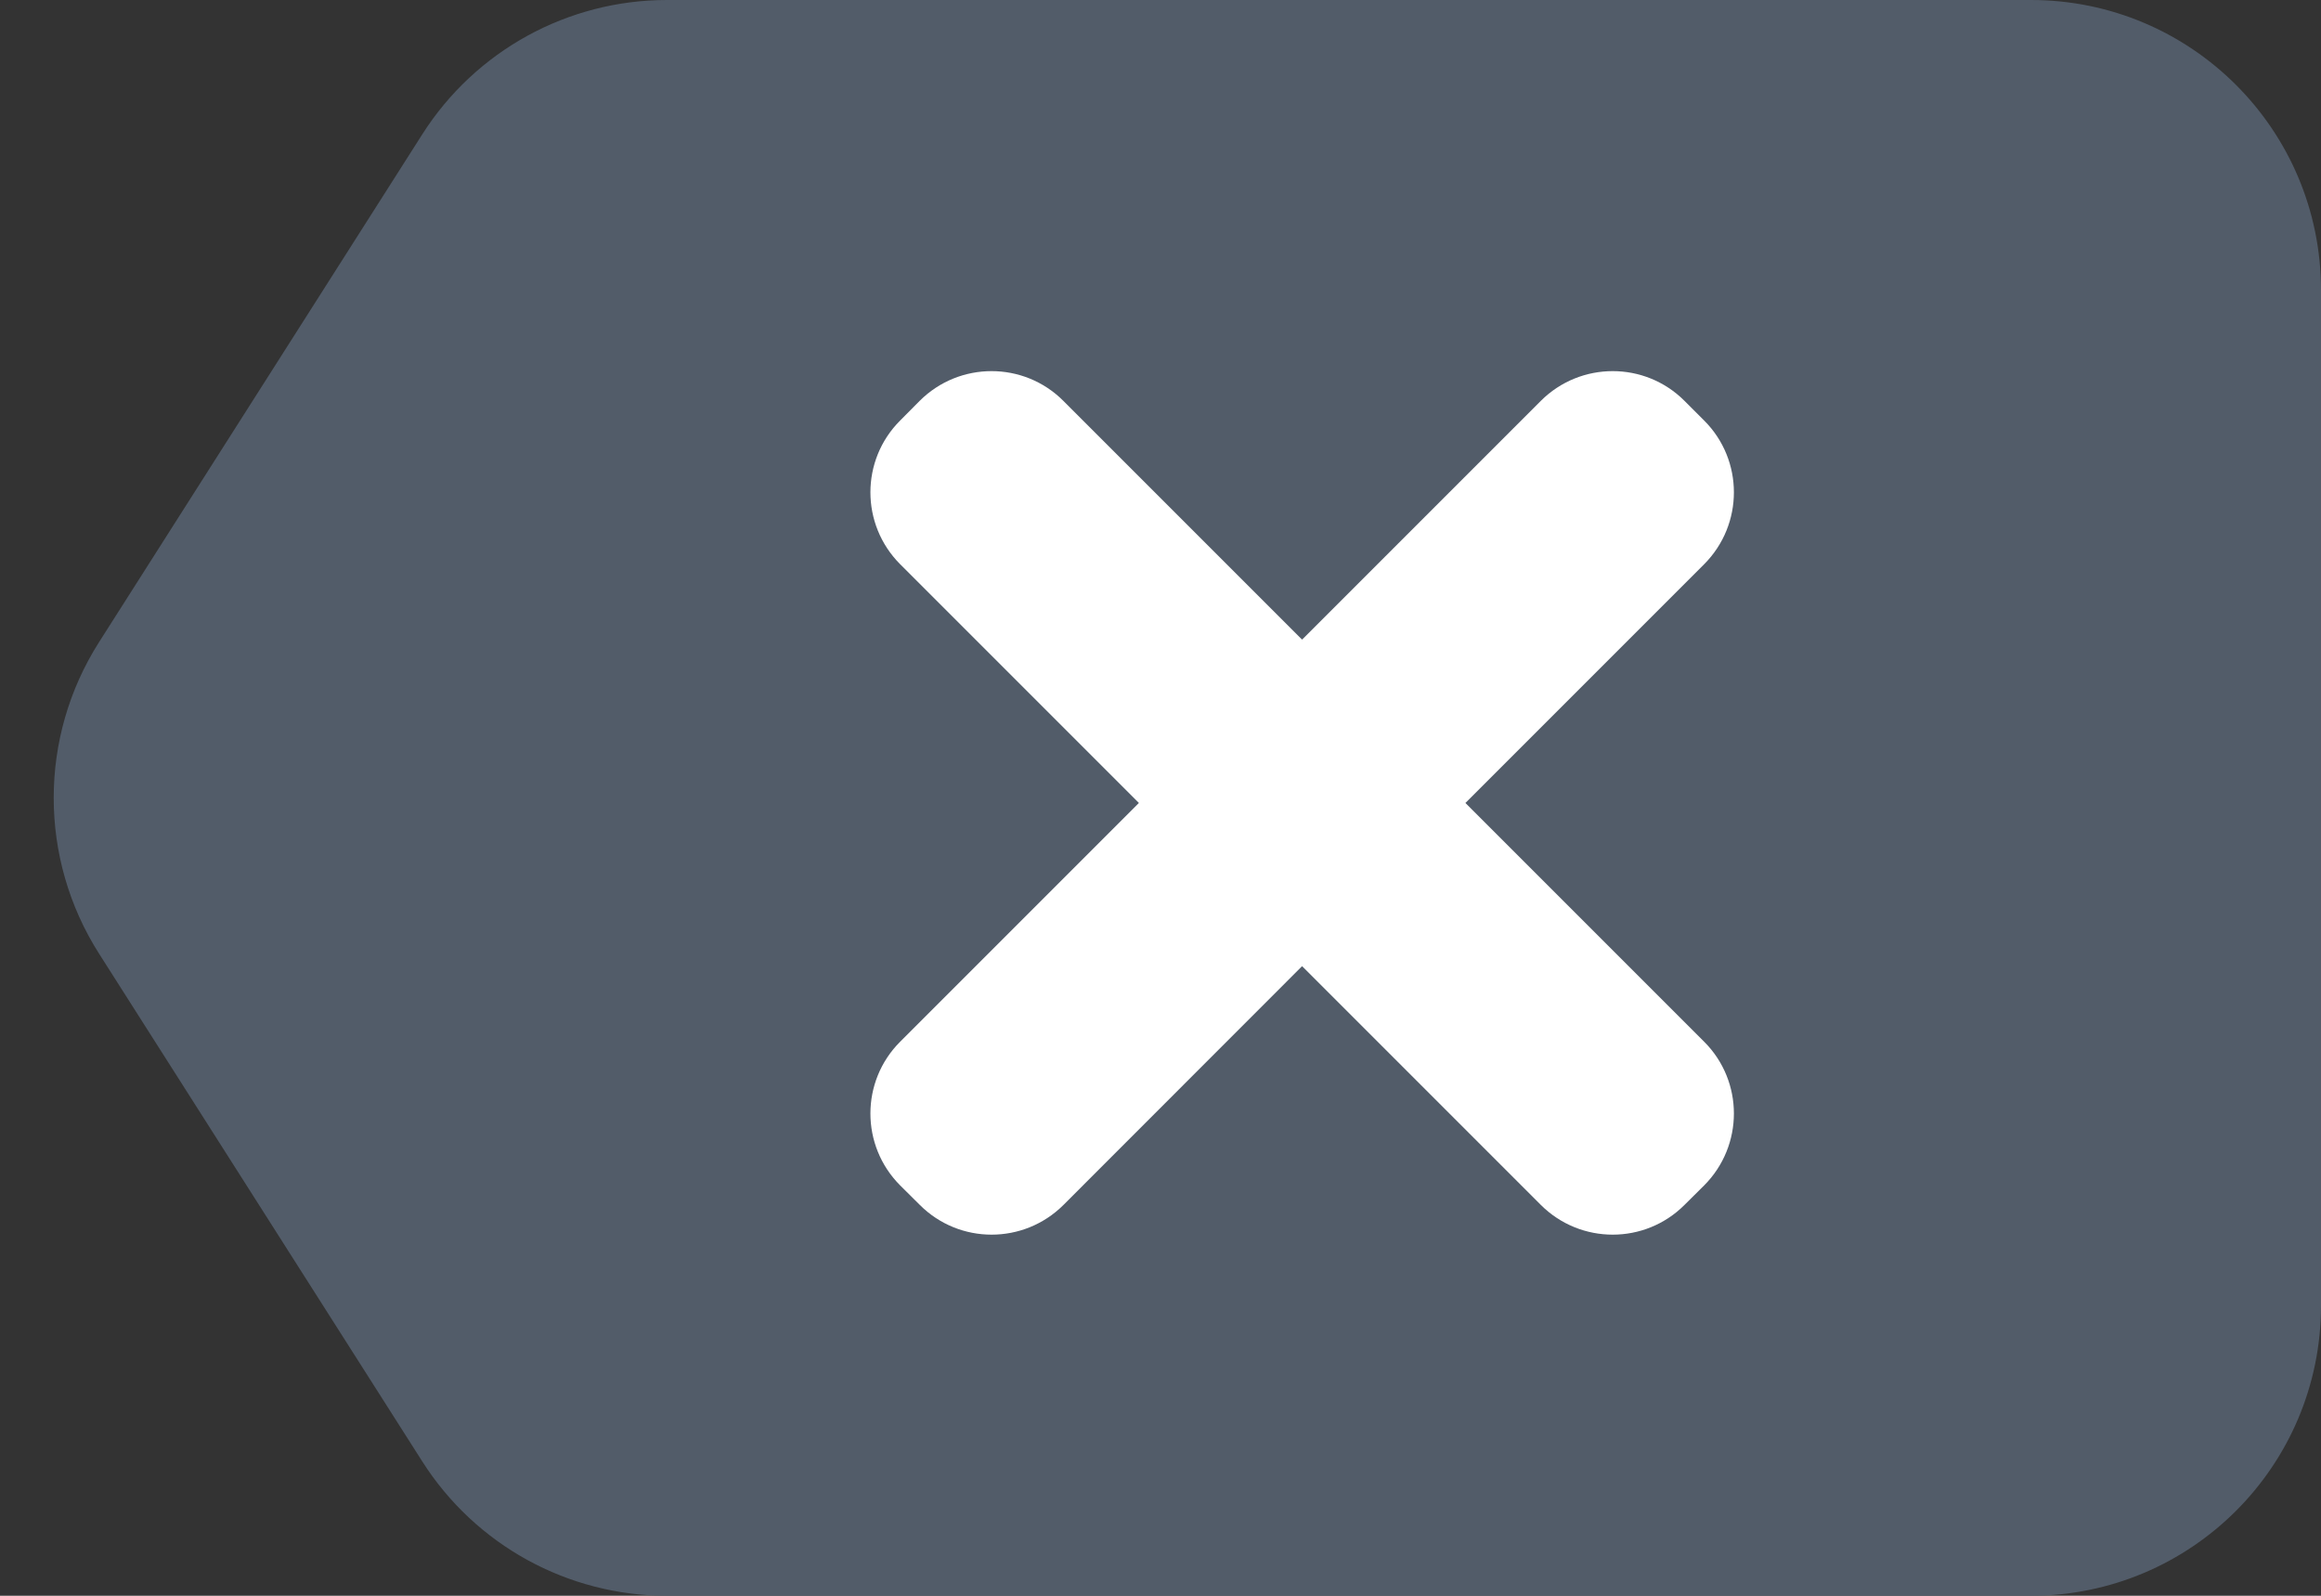 <svg width="16" height="11" viewBox="0 0 16 11" fill="none" xmlns="http://www.w3.org/2000/svg">
	<rect x="0" y="0" width="16" height="11" fill="#333333" stroke="none"/>
	<path d="M2.911 0.926C3.278 0.349 3.914 0 4.598 0H14C15.105 0 16 0.895 16 2V9C16 10.105 15.105 11 14 11H4.598C3.914 11 3.278 10.651 2.911 10.074L0.683 6.574C0.266 5.919 0.266 5.081 0.683 4.426L2.911 0.926Z" fill="#525C69"/>
	<path fill-rule="evenodd" clip-rule="evenodd" d="M11.612 2.763C11.339 2.49 10.896 2.49 10.622 2.763L8.976 4.409L7.33 2.763C7.057 2.49 6.614 2.49 6.34 2.763L6.205 2.899C5.932 3.172 5.932 3.615 6.205 3.889L7.851 5.535L6.205 7.181C5.932 7.454 5.932 7.897 6.205 8.171L6.341 8.306C6.614 8.579 7.057 8.579 7.331 8.306L8.976 6.66L10.622 8.306C10.896 8.579 11.339 8.579 11.612 8.306L11.748 8.171C12.021 7.897 12.021 7.454 11.748 7.181L10.102 5.535L11.748 3.889C12.021 3.615 12.021 3.172 11.748 2.899L11.612 2.763Z" fill="white"/>
</svg>
